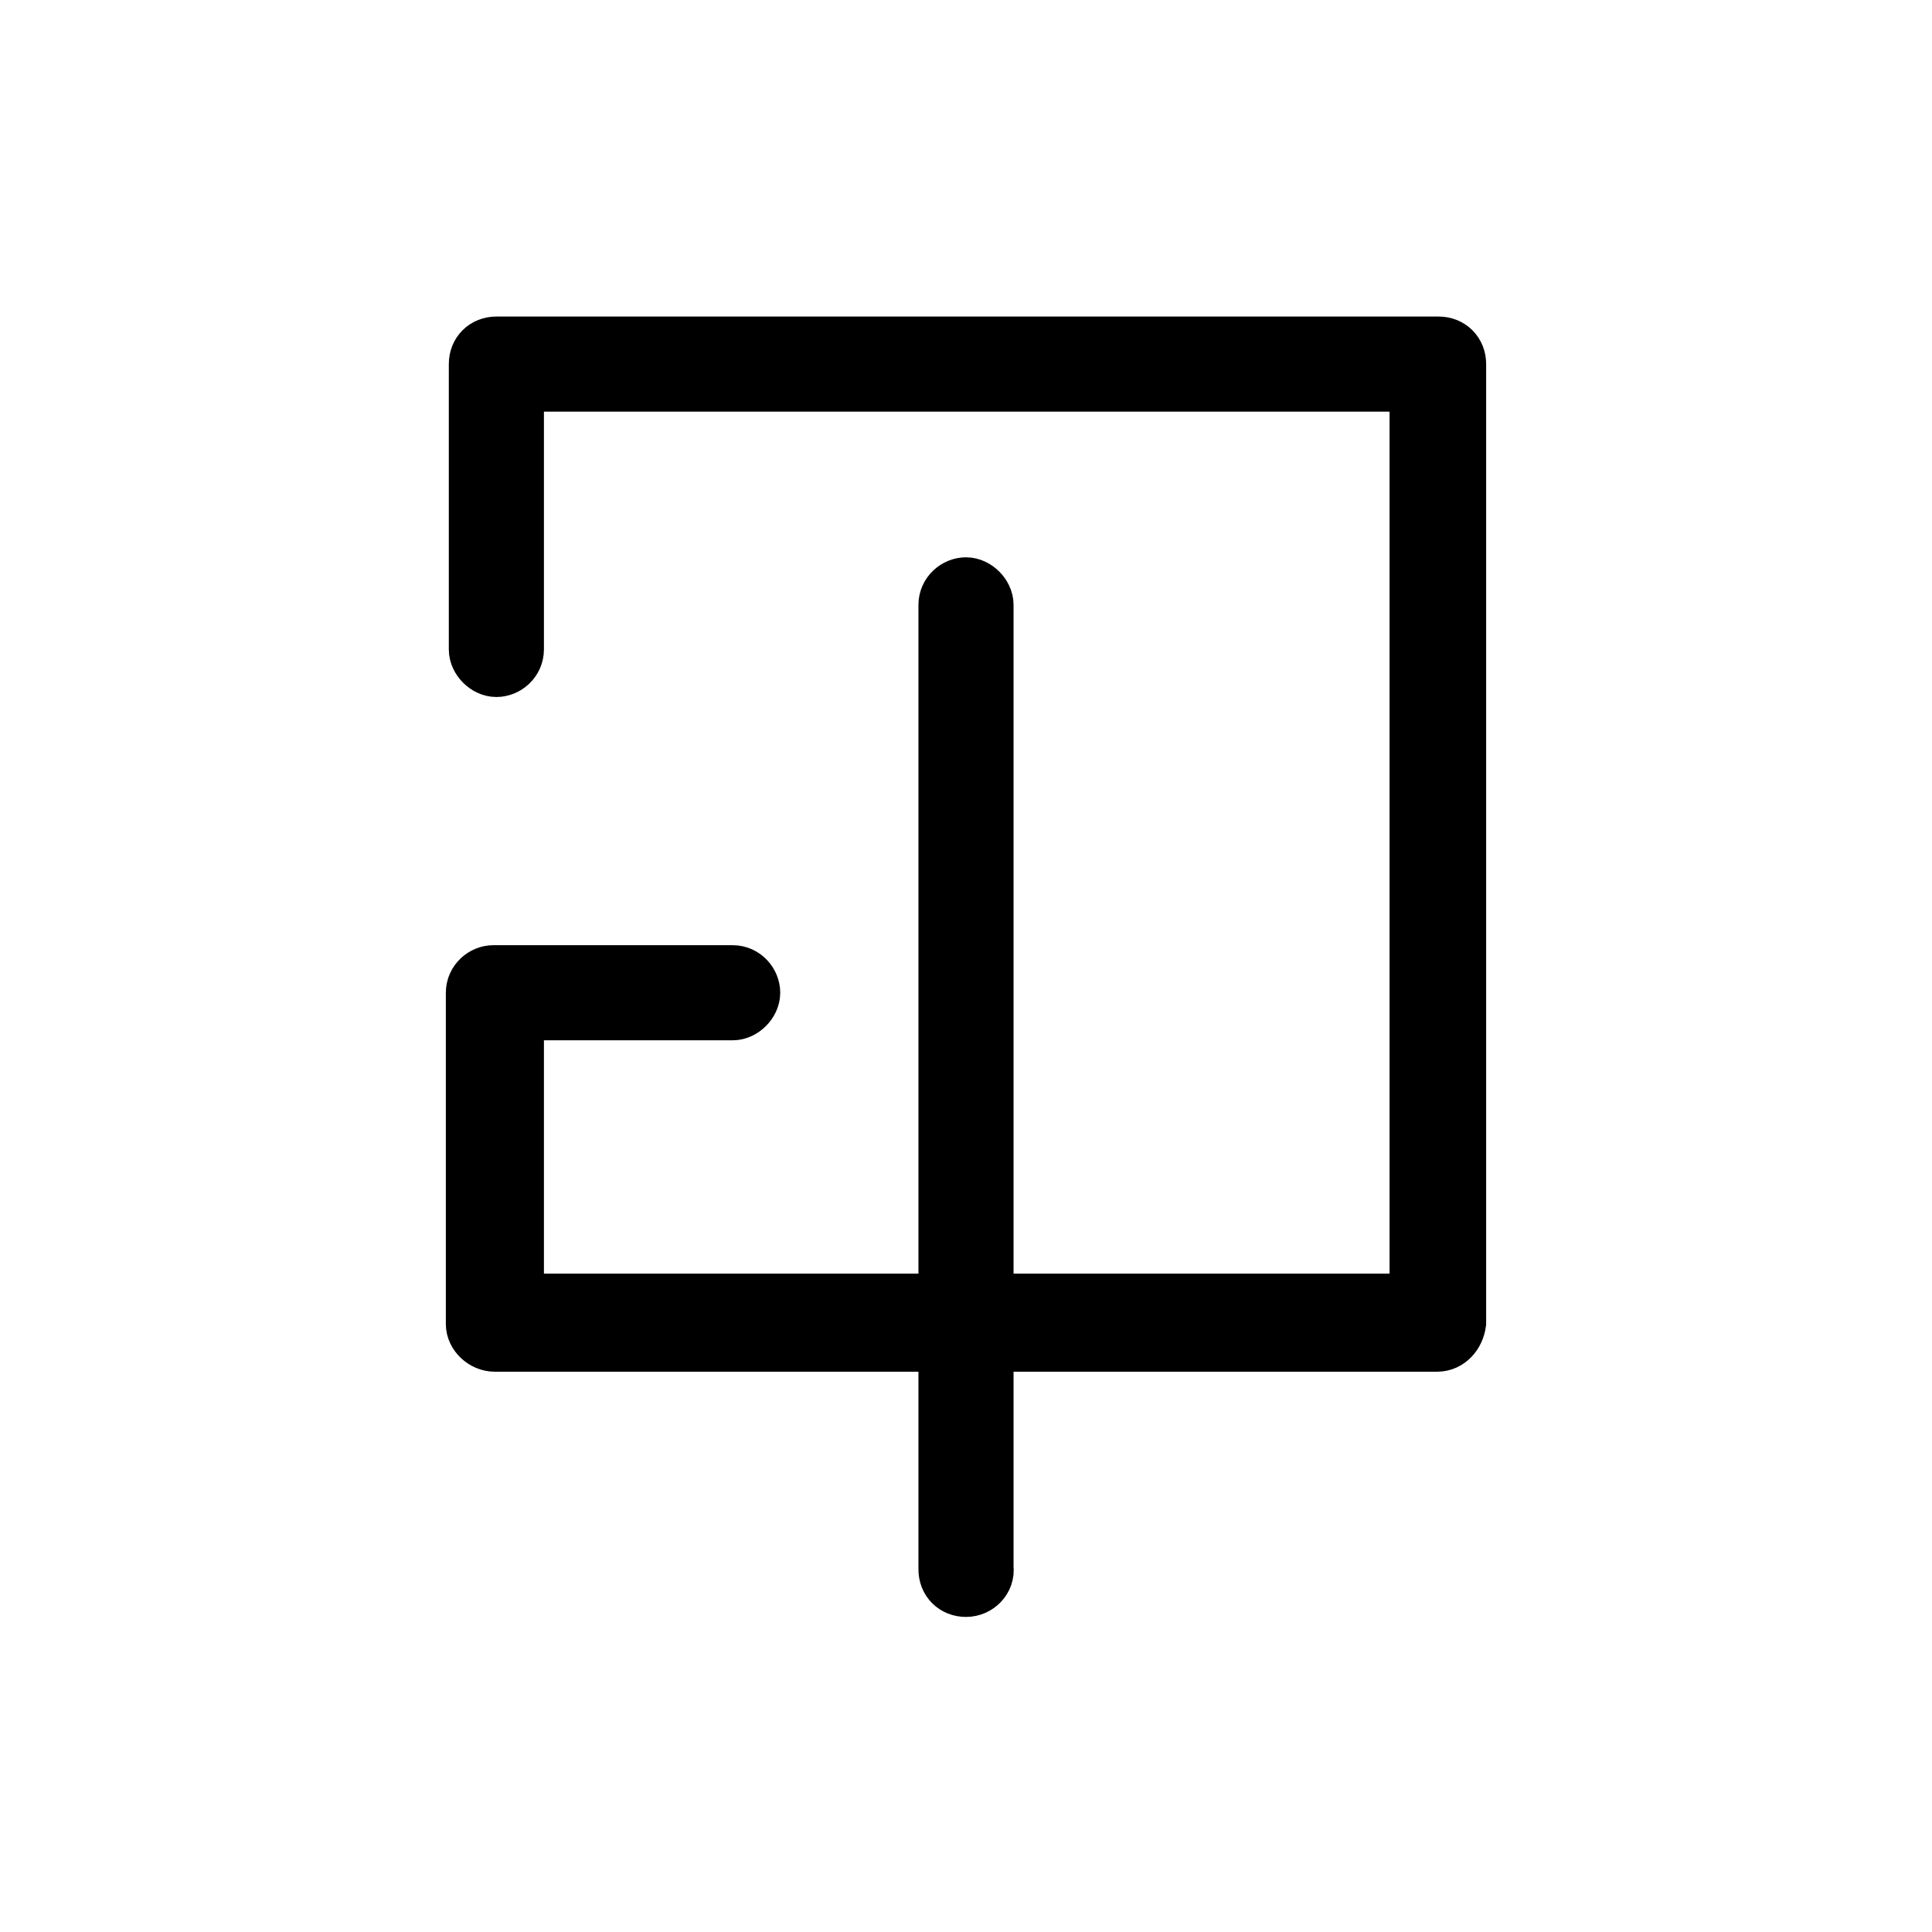 <?xml version="1.0" encoding="utf-8"?>
<!-- Generator: Adobe Illustrator 25.4.1, SVG Export Plug-In . SVG Version: 6.00 Build 0)  -->
<svg version="1.1" id="Livello_1" xmlns="http://www.w3.org/2000/svg" xmlns:xlink="http://www.w3.org/1999/xlink" x="0px" y="0px"
	 viewBox="0 0 130 130" style="enable-background:new 0 0 130 130;" xml:space="preserve">
<style type="text/css">
	.st0{stroke:#000000;stroke-width:4;stroke-miterlimit:10;}
</style>
<path class="st0" d="M96.7,90.3H33.3c-0.7,0-1.3-0.6-1.3-1.2c0,0,0,0,0,0V66.8c0-0.7,0.6-1.2,1.2-1.2h16.1c0.7,0,1.2,0.6,1.2,1.2
	s-0.6,1.2-1.2,1.2H34.6v19.7h60.9v-62H34.6v18c0,0.7-0.6,1.2-1.2,1.2s-1.2-0.6-1.2-1.2V24.5c0-0.7,0.5-1.2,1.2-1.2c0,0,0,0,0,0h63.4
	c0.7,0,1.2,0.5,1.2,1.2c0,0,0,0,0,0V89C97.9,89.7,97.4,90.3,96.7,90.3C96.7,90.3,96.7,90.3,96.7,90.3z"/>
<path class="st0" d="M65,106.8c-0.7,0-1.2-0.5-1.2-1.2c0,0,0,0,0,0V40.7c0-0.7,0.6-1.2,1.2-1.2s1.2,0.6,1.2,1.2v64.8
	C66.3,106.2,65.7,106.8,65,106.8C65,106.8,65,106.8,65,106.8z"/>
</svg>
